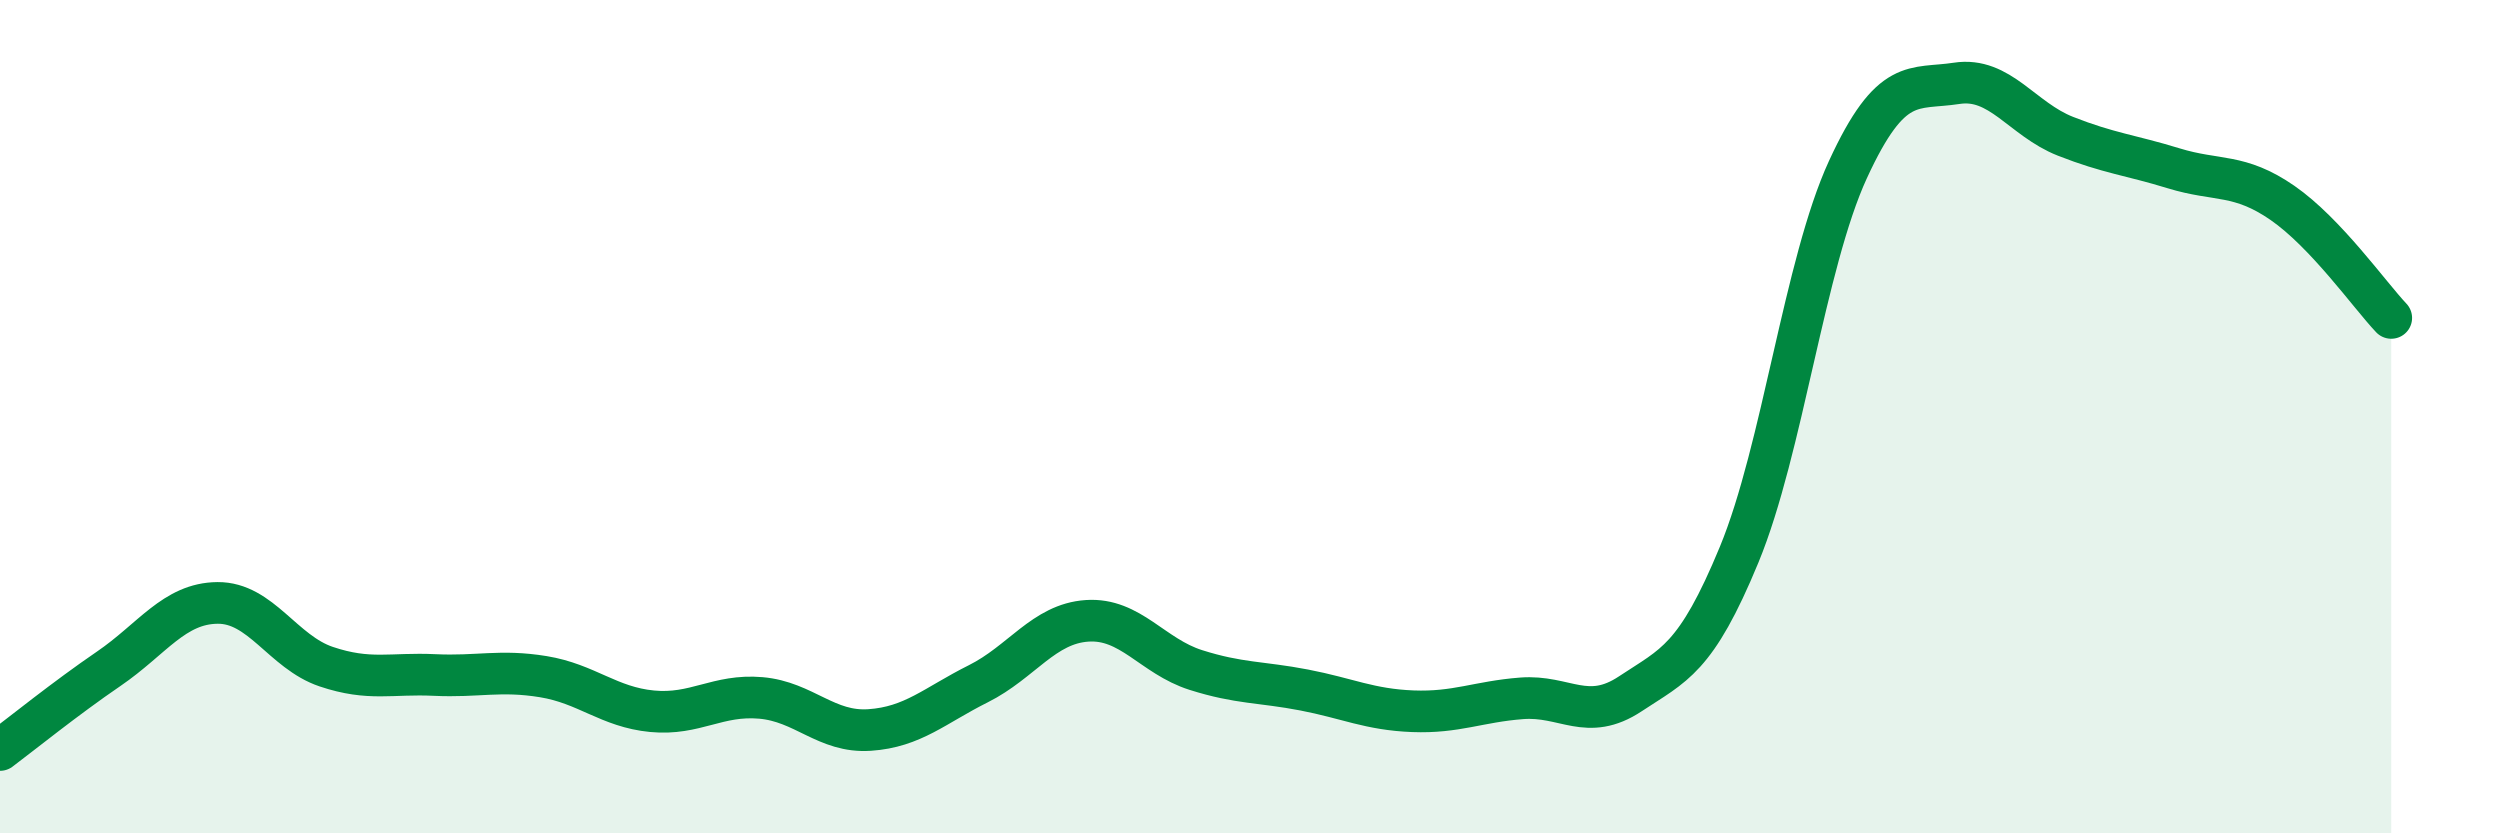 
    <svg width="60" height="20" viewBox="0 0 60 20" xmlns="http://www.w3.org/2000/svg">
      <path
        d="M 0,18 C 0.52,17.61 1.57,16.76 2.61,16.05 C 3.65,15.34 4.18,14.48 5.22,14.47 C 6.26,14.46 6.79,15.65 7.83,16 C 8.87,16.35 9.39,16.15 10.43,16.2 C 11.47,16.25 12,16.07 13.04,16.24 C 14.08,16.41 14.61,16.97 15.65,17.07 C 16.69,17.17 17.22,16.66 18.26,16.75 C 19.3,16.84 19.83,17.59 20.87,17.52 C 21.91,17.45 22.44,16.93 23.48,16.41 C 24.52,15.89 25.05,14.97 26.09,14.9 C 27.13,14.83 27.66,15.75 28.7,16.08 C 29.74,16.41 30.26,16.36 31.3,16.56 C 32.34,16.76 32.87,17.03 33.91,17.07 C 34.95,17.11 35.48,16.84 36.52,16.76 C 37.56,16.68 38.09,17.34 39.13,16.65 C 40.17,15.96 40.7,15.83 41.74,13.31 C 42.78,10.79 43.31,6.33 44.35,4.07 C 45.39,1.81 45.92,2.16 46.96,2 C 48,1.84 48.53,2.86 49.57,3.27 C 50.61,3.68 51.13,3.72 52.17,4.04 C 53.21,4.36 53.74,4.15 54.78,4.87 C 55.82,5.59 56.87,7.08 57.39,7.63L57.39 20L0 20Z"
        fill="#008740"
        opacity="0.1"
        stroke-linecap="round"
        stroke-linejoin="round"
      />
      <path
        d="M 0,18 C 0.52,17.61 1.57,16.76 2.61,16.05 C 3.65,15.34 4.18,14.48 5.22,14.47 C 6.26,14.46 6.79,15.65 7.83,16 C 8.87,16.35 9.39,16.15 10.43,16.2 C 11.47,16.25 12,16.07 13.04,16.24 C 14.08,16.41 14.61,16.97 15.65,17.07 C 16.69,17.17 17.22,16.66 18.26,16.75 C 19.3,16.84 19.83,17.59 20.87,17.52 C 21.91,17.45 22.44,16.93 23.48,16.41 C 24.52,15.89 25.05,14.97 26.09,14.9 C 27.13,14.83 27.66,15.75 28.7,16.08 C 29.74,16.41 30.26,16.36 31.3,16.56 C 32.34,16.76 32.87,17.03 33.91,17.07 C 34.95,17.11 35.48,16.84 36.52,16.76 C 37.56,16.68 38.09,17.34 39.13,16.65 C 40.17,15.96 40.7,15.83 41.74,13.31 C 42.78,10.79 43.31,6.33 44.35,4.07 C 45.39,1.81 45.92,2.16 46.96,2 C 48,1.84 48.53,2.86 49.57,3.27 C 50.61,3.68 51.13,3.72 52.17,4.04 C 53.21,4.36 53.74,4.15 54.78,4.87 C 55.82,5.59 56.87,7.08 57.39,7.63"
        stroke="#008740"
        stroke-width="1"
        fill="none"
        stroke-linecap="round"
        stroke-linejoin="round"
      />
    </svg>
  